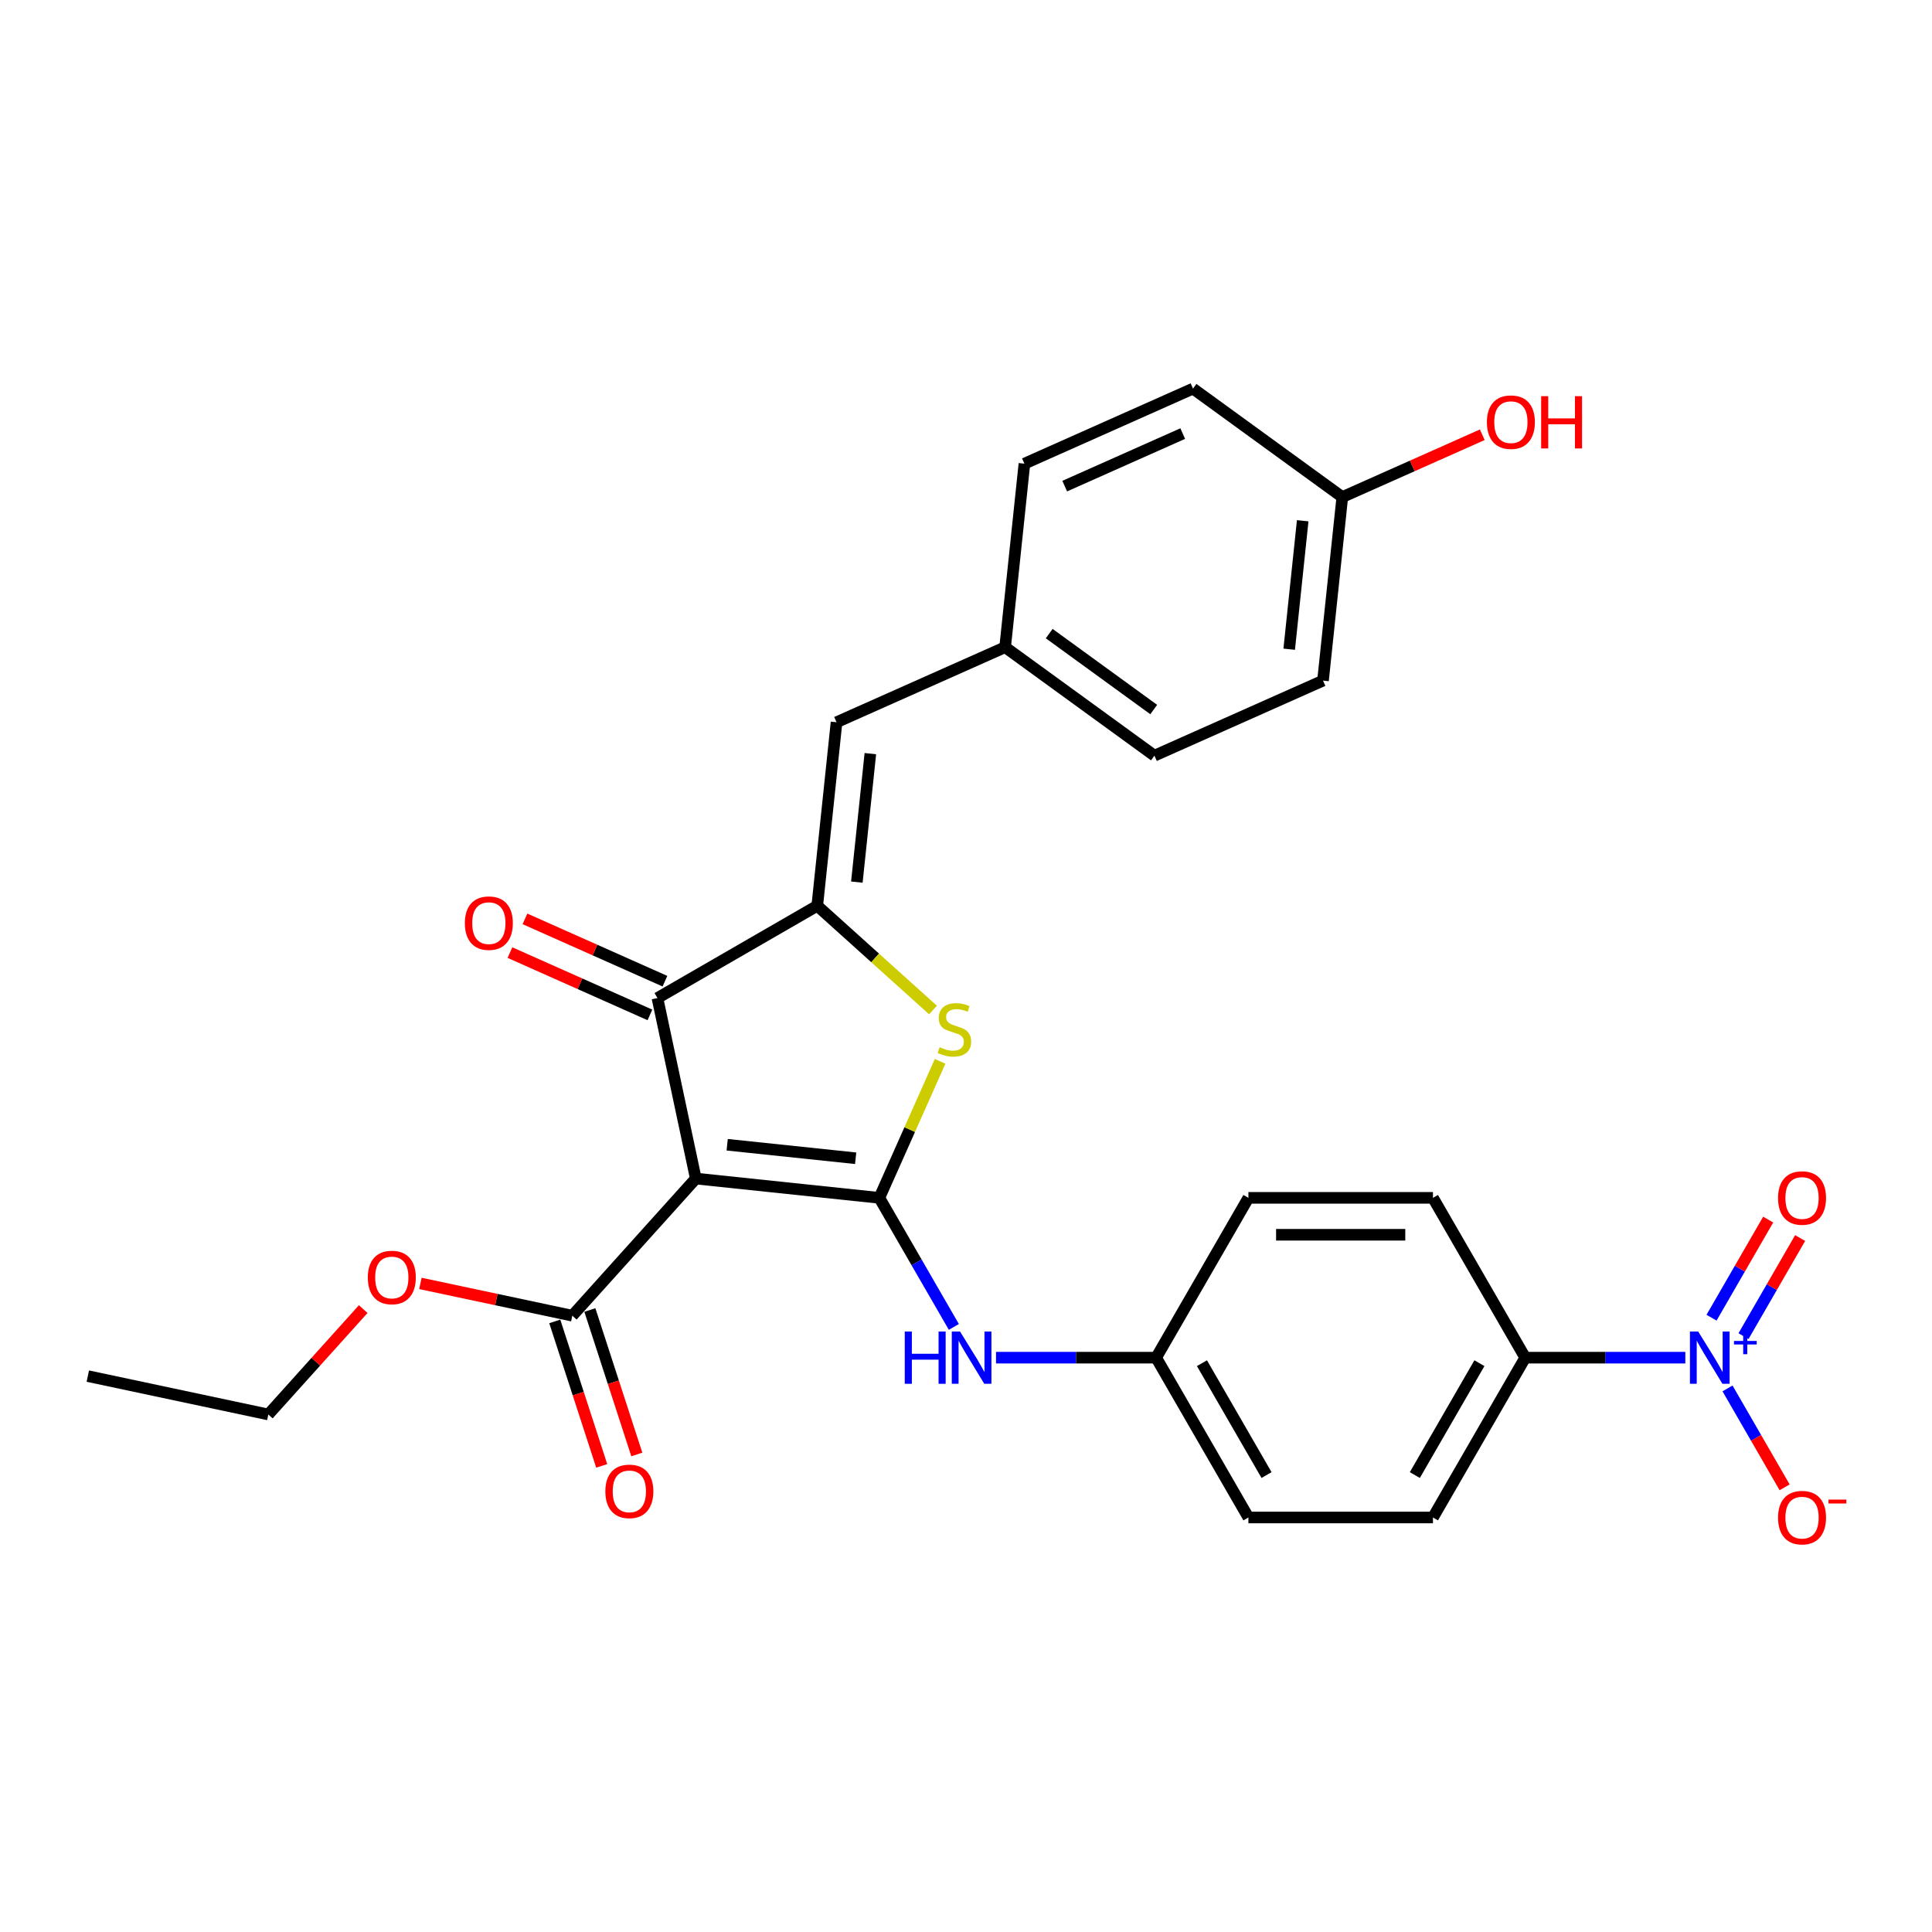 <?xml version='1.0' encoding='iso-8859-1'?>
<svg version='1.1' baseProfile='full'
              xmlns='http://www.w3.org/2000/svg'
                      xmlns:rdkit='http://www.rdkit.org/xml'
                      xmlns:xlink='http://www.w3.org/1999/xlink'
                  xml:space='preserve'
width='1000px' height='1000px' viewBox='0 0 1000 1000'>
<!-- END OF HEADER -->
<rect style='opacity:1.0;fill:#FFFFFF;stroke:none' width='1000' height='1000' x='0' y='0'> </rect>
<path class='bond-0' d='M 455.14,620.007 L 360.145,610.022' style='fill:none;fill-rule:evenodd;stroke:#000000;stroke-width:6px;stroke-linecap:butt;stroke-linejoin:miter;stroke-opacity:1' />
<path class='bond-0' d='M 442.888,599.51 L 376.391,592.521' style='fill:none;fill-rule:evenodd;stroke:#000000;stroke-width:6px;stroke-linecap:butt;stroke-linejoin:miter;stroke-opacity:1' />
<path class='bond-2' d='M 455.14,620.007 L 470.87,584.677' style='fill:none;fill-rule:evenodd;stroke:#000000;stroke-width:6px;stroke-linecap:butt;stroke-linejoin:miter;stroke-opacity:1' />
<path class='bond-2' d='M 470.87,584.677 L 486.6,549.347' style='fill:none;fill-rule:evenodd;stroke:#CCCC00;stroke-width:6px;stroke-linecap:butt;stroke-linejoin:miter;stroke-opacity:1' />
<path class='bond-7' d='M 455.14,620.007 L 474.426,653.41' style='fill:none;fill-rule:evenodd;stroke:#000000;stroke-width:6px;stroke-linecap:butt;stroke-linejoin:miter;stroke-opacity:1' />
<path class='bond-7' d='M 474.426,653.41 L 493.712,686.814' style='fill:none;fill-rule:evenodd;stroke:#0000FF;stroke-width:6px;stroke-linecap:butt;stroke-linejoin:miter;stroke-opacity:1' />
<path class='bond-3' d='M 360.145,610.022 L 340.286,516.591' style='fill:none;fill-rule:evenodd;stroke:#000000;stroke-width:6px;stroke-linecap:butt;stroke-linejoin:miter;stroke-opacity:1' />
<path class='bond-5' d='M 360.145,610.022 L 296.231,681.006' style='fill:none;fill-rule:evenodd;stroke:#000000;stroke-width:6px;stroke-linecap:butt;stroke-linejoin:miter;stroke-opacity:1' />
<path class='bond-1' d='M 423.007,468.832 L 452.968,495.809' style='fill:none;fill-rule:evenodd;stroke:#000000;stroke-width:6px;stroke-linecap:butt;stroke-linejoin:miter;stroke-opacity:1' />
<path class='bond-1' d='M 452.968,495.809 L 482.93,522.787' style='fill:none;fill-rule:evenodd;stroke:#CCCC00;stroke-width:6px;stroke-linecap:butt;stroke-linejoin:miter;stroke-opacity:1' />
<path class='bond-6' d='M 423.007,468.832 L 432.991,373.837' style='fill:none;fill-rule:evenodd;stroke:#000000;stroke-width:6px;stroke-linecap:butt;stroke-linejoin:miter;stroke-opacity:1' />
<path class='bond-6' d='M 443.504,456.58 L 450.493,390.083' style='fill:none;fill-rule:evenodd;stroke:#000000;stroke-width:6px;stroke-linecap:butt;stroke-linejoin:miter;stroke-opacity:1' />
<path class='bond-28' d='M 423.007,468.832 L 340.286,516.591' style='fill:none;fill-rule:evenodd;stroke:#000000;stroke-width:6px;stroke-linecap:butt;stroke-linejoin:miter;stroke-opacity:1' />
<path class='bond-11' d='M 344.171,507.865 L 307.943,491.736' style='fill:none;fill-rule:evenodd;stroke:#000000;stroke-width:6px;stroke-linecap:butt;stroke-linejoin:miter;stroke-opacity:1' />
<path class='bond-11' d='M 307.943,491.736 L 271.716,475.606' style='fill:none;fill-rule:evenodd;stroke:#FF0000;stroke-width:6px;stroke-linecap:butt;stroke-linejoin:miter;stroke-opacity:1' />
<path class='bond-11' d='M 336.401,525.317 L 300.173,509.188' style='fill:none;fill-rule:evenodd;stroke:#000000;stroke-width:6px;stroke-linecap:butt;stroke-linejoin:miter;stroke-opacity:1' />
<path class='bond-11' d='M 300.173,509.188 L 263.946,493.058' style='fill:none;fill-rule:evenodd;stroke:#FF0000;stroke-width:6px;stroke-linecap:butt;stroke-linejoin:miter;stroke-opacity:1' />
<path class='bond-4' d='M 872.326,702.728 L 830.89,702.728' style='fill:none;fill-rule:evenodd;stroke:#0000FF;stroke-width:6px;stroke-linecap:butt;stroke-linejoin:miter;stroke-opacity:1' />
<path class='bond-4' d='M 830.89,702.728 L 789.454,702.728' style='fill:none;fill-rule:evenodd;stroke:#000000;stroke-width:6px;stroke-linecap:butt;stroke-linejoin:miter;stroke-opacity:1' />
<path class='bond-9' d='M 894.16,718.641 L 908.94,744.242' style='fill:none;fill-rule:evenodd;stroke:#0000FF;stroke-width:6px;stroke-linecap:butt;stroke-linejoin:miter;stroke-opacity:1' />
<path class='bond-9' d='M 908.94,744.242 L 923.721,769.842' style='fill:none;fill-rule:evenodd;stroke:#FF0000;stroke-width:6px;stroke-linecap:butt;stroke-linejoin:miter;stroke-opacity:1' />
<path class='bond-10' d='M 902.432,691.59 L 917.091,666.2' style='fill:none;fill-rule:evenodd;stroke:#0000FF;stroke-width:6px;stroke-linecap:butt;stroke-linejoin:miter;stroke-opacity:1' />
<path class='bond-10' d='M 917.091,666.2 L 931.75,640.81' style='fill:none;fill-rule:evenodd;stroke:#FF0000;stroke-width:6px;stroke-linecap:butt;stroke-linejoin:miter;stroke-opacity:1' />
<path class='bond-10' d='M 885.888,682.039 L 900.547,656.648' style='fill:none;fill-rule:evenodd;stroke:#0000FF;stroke-width:6px;stroke-linecap:butt;stroke-linejoin:miter;stroke-opacity:1' />
<path class='bond-10' d='M 900.547,656.648 L 915.206,631.258' style='fill:none;fill-rule:evenodd;stroke:#FF0000;stroke-width:6px;stroke-linecap:butt;stroke-linejoin:miter;stroke-opacity:1' />
<path class='bond-12' d='M 287.146,683.958 L 299.295,721.346' style='fill:none;fill-rule:evenodd;stroke:#000000;stroke-width:6px;stroke-linecap:butt;stroke-linejoin:miter;stroke-opacity:1' />
<path class='bond-12' d='M 299.295,721.346 L 311.443,758.735' style='fill:none;fill-rule:evenodd;stroke:#FF0000;stroke-width:6px;stroke-linecap:butt;stroke-linejoin:miter;stroke-opacity:1' />
<path class='bond-12' d='M 305.315,678.054 L 317.463,715.443' style='fill:none;fill-rule:evenodd;stroke:#000000;stroke-width:6px;stroke-linecap:butt;stroke-linejoin:miter;stroke-opacity:1' />
<path class='bond-12' d='M 317.463,715.443 L 329.612,752.832' style='fill:none;fill-rule:evenodd;stroke:#FF0000;stroke-width:6px;stroke-linecap:butt;stroke-linejoin:miter;stroke-opacity:1' />
<path class='bond-17' d='M 296.231,681.006 L 256.918,672.65' style='fill:none;fill-rule:evenodd;stroke:#000000;stroke-width:6px;stroke-linecap:butt;stroke-linejoin:miter;stroke-opacity:1' />
<path class='bond-17' d='M 256.918,672.65 L 217.605,664.294' style='fill:none;fill-rule:evenodd;stroke:#FF0000;stroke-width:6px;stroke-linecap:butt;stroke-linejoin:miter;stroke-opacity:1' />
<path class='bond-13' d='M 432.991,373.837 L 520.252,334.986' style='fill:none;fill-rule:evenodd;stroke:#000000;stroke-width:6px;stroke-linecap:butt;stroke-linejoin:miter;stroke-opacity:1' />
<path class='bond-14' d='M 515.546,702.728 L 556.982,702.728' style='fill:none;fill-rule:evenodd;stroke:#0000FF;stroke-width:6px;stroke-linecap:butt;stroke-linejoin:miter;stroke-opacity:1' />
<path class='bond-14' d='M 556.982,702.728 L 598.417,702.728' style='fill:none;fill-rule:evenodd;stroke:#000000;stroke-width:6px;stroke-linecap:butt;stroke-linejoin:miter;stroke-opacity:1' />
<path class='bond-8' d='M 789.454,702.728 L 741.695,785.449' style='fill:none;fill-rule:evenodd;stroke:#000000;stroke-width:6px;stroke-linecap:butt;stroke-linejoin:miter;stroke-opacity:1' />
<path class='bond-8' d='M 765.746,705.584 L 732.315,763.489' style='fill:none;fill-rule:evenodd;stroke:#000000;stroke-width:6px;stroke-linecap:butt;stroke-linejoin:miter;stroke-opacity:1' />
<path class='bond-29' d='M 789.454,702.728 L 741.695,620.007' style='fill:none;fill-rule:evenodd;stroke:#000000;stroke-width:6px;stroke-linecap:butt;stroke-linejoin:miter;stroke-opacity:1' />
<path class='bond-21' d='M 520.252,334.986 L 530.236,239.991' style='fill:none;fill-rule:evenodd;stroke:#000000;stroke-width:6px;stroke-linecap:butt;stroke-linejoin:miter;stroke-opacity:1' />
<path class='bond-22' d='M 520.252,334.986 L 597.528,391.13' style='fill:none;fill-rule:evenodd;stroke:#000000;stroke-width:6px;stroke-linecap:butt;stroke-linejoin:miter;stroke-opacity:1' />
<path class='bond-22' d='M 543.072,327.953 L 597.165,367.254' style='fill:none;fill-rule:evenodd;stroke:#000000;stroke-width:6px;stroke-linecap:butt;stroke-linejoin:miter;stroke-opacity:1' />
<path class='bond-19' d='M 598.417,702.728 L 646.177,620.007' style='fill:none;fill-rule:evenodd;stroke:#000000;stroke-width:6px;stroke-linecap:butt;stroke-linejoin:miter;stroke-opacity:1' />
<path class='bond-20' d='M 598.417,702.728 L 646.177,785.449' style='fill:none;fill-rule:evenodd;stroke:#000000;stroke-width:6px;stroke-linecap:butt;stroke-linejoin:miter;stroke-opacity:1' />
<path class='bond-20' d='M 622.126,705.584 L 655.557,763.489' style='fill:none;fill-rule:evenodd;stroke:#000000;stroke-width:6px;stroke-linecap:butt;stroke-linejoin:miter;stroke-opacity:1' />
<path class='bond-15' d='M 741.695,785.449 L 646.177,785.449' style='fill:none;fill-rule:evenodd;stroke:#000000;stroke-width:6px;stroke-linecap:butt;stroke-linejoin:miter;stroke-opacity:1' />
<path class='bond-16' d='M 741.695,620.007 L 646.177,620.007' style='fill:none;fill-rule:evenodd;stroke:#000000;stroke-width:6px;stroke-linecap:butt;stroke-linejoin:miter;stroke-opacity:1' />
<path class='bond-16' d='M 727.367,639.11 L 660.504,639.11' style='fill:none;fill-rule:evenodd;stroke:#000000;stroke-width:6px;stroke-linecap:butt;stroke-linejoin:miter;stroke-opacity:1' />
<path class='bond-26' d='M 187.994,677.59 L 163.44,704.86' style='fill:none;fill-rule:evenodd;stroke:#FF0000;stroke-width:6px;stroke-linecap:butt;stroke-linejoin:miter;stroke-opacity:1' />
<path class='bond-26' d='M 163.44,704.86 L 138.886,732.131' style='fill:none;fill-rule:evenodd;stroke:#000000;stroke-width:6px;stroke-linecap:butt;stroke-linejoin:miter;stroke-opacity:1' />
<path class='bond-18' d='M 694.772,257.285 L 684.788,352.28' style='fill:none;fill-rule:evenodd;stroke:#000000;stroke-width:6px;stroke-linecap:butt;stroke-linejoin:miter;stroke-opacity:1' />
<path class='bond-18' d='M 674.276,269.537 L 667.286,336.033' style='fill:none;fill-rule:evenodd;stroke:#000000;stroke-width:6px;stroke-linecap:butt;stroke-linejoin:miter;stroke-opacity:1' />
<path class='bond-25' d='M 694.772,257.285 L 731,241.155' style='fill:none;fill-rule:evenodd;stroke:#000000;stroke-width:6px;stroke-linecap:butt;stroke-linejoin:miter;stroke-opacity:1' />
<path class='bond-25' d='M 731,241.155 L 767.227,225.026' style='fill:none;fill-rule:evenodd;stroke:#FF0000;stroke-width:6px;stroke-linecap:butt;stroke-linejoin:miter;stroke-opacity:1' />
<path class='bond-30' d='M 694.772,257.285 L 617.496,201.14' style='fill:none;fill-rule:evenodd;stroke:#000000;stroke-width:6px;stroke-linecap:butt;stroke-linejoin:miter;stroke-opacity:1' />
<path class='bond-23' d='M 530.236,239.991 L 617.496,201.14' style='fill:none;fill-rule:evenodd;stroke:#000000;stroke-width:6px;stroke-linecap:butt;stroke-linejoin:miter;stroke-opacity:1' />
<path class='bond-23' d='M 551.095,251.616 L 612.177,224.42' style='fill:none;fill-rule:evenodd;stroke:#000000;stroke-width:6px;stroke-linecap:butt;stroke-linejoin:miter;stroke-opacity:1' />
<path class='bond-24' d='M 597.528,391.13 L 684.788,352.28' style='fill:none;fill-rule:evenodd;stroke:#000000;stroke-width:6px;stroke-linecap:butt;stroke-linejoin:miter;stroke-opacity:1' />
<path class='bond-27' d='M 138.886,732.131 L 45.455,712.271' style='fill:none;fill-rule:evenodd;stroke:#000000;stroke-width:6px;stroke-linecap:butt;stroke-linejoin:miter;stroke-opacity:1' />
<path  class='atom-3' d='M 486.349 542.031
Q 486.655 542.145, 487.916 542.68
Q 489.177 543.215, 490.552 543.559
Q 491.966 543.865, 493.341 543.865
Q 495.901 543.865, 497.391 542.642
Q 498.881 541.381, 498.881 539.203
Q 498.881 537.713, 498.117 536.796
Q 497.391 535.879, 496.245 535.383
Q 495.099 534.886, 493.188 534.313
Q 490.781 533.587, 489.33 532.899
Q 487.916 532.211, 486.884 530.759
Q 485.891 529.308, 485.891 526.862
Q 485.891 523.462, 488.183 521.36
Q 490.514 519.259, 495.099 519.259
Q 498.232 519.259, 501.785 520.749
L 500.906 523.691
Q 497.659 522.354, 495.213 522.354
Q 492.577 522.354, 491.125 523.462
Q 489.673 524.532, 489.712 526.404
Q 489.712 527.856, 490.438 528.734
Q 491.202 529.613, 492.271 530.11
Q 493.38 530.607, 495.213 531.18
Q 497.659 531.944, 499.111 532.708
Q 500.562 533.472, 501.594 535.039
Q 502.664 536.567, 502.664 539.203
Q 502.664 542.948, 500.142 544.973
Q 497.659 546.959, 493.494 546.959
Q 491.087 546.959, 489.253 546.424
Q 487.457 545.928, 485.318 545.049
L 486.349 542.031
' fill='#CCCC00'/>
<path  class='atom-5' d='M 878.993 689.202
L 887.857 703.53
Q 888.736 704.944, 890.149 707.504
Q 891.563 710.064, 891.64 710.216
L 891.64 689.202
L 895.231 689.202
L 895.231 716.253
L 891.525 716.253
L 882.011 700.588
Q 880.903 698.754, 879.719 696.653
Q 878.573 694.551, 878.229 693.902
L 878.229 716.253
L 874.714 716.253
L 874.714 689.202
L 878.993 689.202
' fill='#0000FF'/>
<path  class='atom-5' d='M 897.501 694.078
L 902.267 694.078
L 902.267 689.06
L 904.385 689.06
L 904.385 694.078
L 909.277 694.078
L 909.277 695.894
L 904.385 695.894
L 904.385 700.937
L 902.267 700.937
L 902.267 695.894
L 897.501 695.894
L 897.501 694.078
' fill='#0000FF'/>
<path  class='atom-8' d='M 468.302 689.202
L 471.97 689.202
L 471.97 700.703
L 485.801 700.703
L 485.801 689.202
L 489.469 689.202
L 489.469 716.253
L 485.801 716.253
L 485.801 703.759
L 471.97 703.759
L 471.97 716.253
L 468.302 716.253
L 468.302 689.202
' fill='#0000FF'/>
<path  class='atom-8' d='M 496.92 689.202
L 505.784 703.53
Q 506.663 704.944, 508.076 707.504
Q 509.49 710.064, 509.566 710.216
L 509.566 689.202
L 513.158 689.202
L 513.158 716.253
L 509.452 716.253
L 499.938 700.588
Q 498.83 698.754, 497.646 696.653
Q 496.499 694.551, 496.156 693.902
L 496.156 716.253
L 492.641 716.253
L 492.641 689.202
L 496.92 689.202
' fill='#0000FF'/>
<path  class='atom-10' d='M 920.314 785.525
Q 920.314 779.03, 923.524 775.401
Q 926.733 771.771, 932.732 771.771
Q 938.73 771.771, 941.94 775.401
Q 945.149 779.03, 945.149 785.525
Q 945.149 792.097, 941.901 795.841
Q 938.654 799.548, 932.732 799.548
Q 926.771 799.548, 923.524 795.841
Q 920.314 792.135, 920.314 785.525
M 932.732 796.491
Q 936.858 796.491, 939.074 793.74
Q 941.328 790.951, 941.328 785.525
Q 941.328 780.215, 939.074 777.54
Q 936.858 774.827, 932.732 774.827
Q 928.605 774.827, 926.351 777.502
Q 924.135 780.176, 924.135 785.525
Q 924.135 790.989, 926.351 793.74
Q 928.605 796.491, 932.732 796.491
' fill='#FF0000'/>
<path  class='atom-10' d='M 946.41 776.186
L 955.664 776.186
L 955.664 778.203
L 946.41 778.203
L 946.41 776.186
' fill='#FF0000'/>
<path  class='atom-11' d='M 920.314 620.083
Q 920.314 613.588, 923.524 609.958
Q 926.733 606.328, 932.732 606.328
Q 938.73 606.328, 941.94 609.958
Q 945.149 613.588, 945.149 620.083
Q 945.149 626.655, 941.901 630.399
Q 938.654 634.105, 932.732 634.105
Q 926.771 634.105, 923.524 630.399
Q 920.314 626.693, 920.314 620.083
M 932.732 631.048
Q 936.858 631.048, 939.074 628.298
Q 941.328 625.508, 941.328 620.083
Q 941.328 614.772, 939.074 612.098
Q 936.858 609.385, 932.732 609.385
Q 928.605 609.385, 926.351 612.059
Q 924.135 614.734, 924.135 620.083
Q 924.135 625.547, 926.351 628.298
Q 928.605 631.048, 932.732 631.048
' fill='#FF0000'/>
<path  class='atom-12' d='M 240.608 477.817
Q 240.608 471.322, 243.817 467.692
Q 247.027 464.062, 253.025 464.062
Q 259.024 464.062, 262.233 467.692
Q 265.443 471.322, 265.443 477.817
Q 265.443 484.388, 262.195 488.133
Q 258.947 491.839, 253.025 491.839
Q 247.065 491.839, 243.817 488.133
Q 240.608 484.427, 240.608 477.817
M 253.025 488.782
Q 257.152 488.782, 259.368 486.031
Q 261.622 483.242, 261.622 477.817
Q 261.622 472.506, 259.368 469.831
Q 257.152 467.119, 253.025 467.119
Q 248.899 467.119, 246.645 469.793
Q 244.429 472.468, 244.429 477.817
Q 244.429 483.28, 246.645 486.031
Q 248.899 488.782, 253.025 488.782
' fill='#FF0000'/>
<path  class='atom-13' d='M 313.33 771.926
Q 313.33 765.431, 316.54 761.801
Q 319.749 758.171, 325.748 758.171
Q 331.746 758.171, 334.956 761.801
Q 338.165 765.431, 338.165 771.926
Q 338.165 778.497, 334.917 782.242
Q 331.67 785.948, 325.748 785.948
Q 319.787 785.948, 316.54 782.242
Q 313.33 778.536, 313.33 771.926
M 325.748 782.891
Q 329.874 782.891, 332.09 780.14
Q 334.344 777.351, 334.344 771.926
Q 334.344 766.615, 332.09 763.94
Q 329.874 761.228, 325.748 761.228
Q 321.621 761.228, 319.367 763.902
Q 317.151 766.577, 317.151 771.926
Q 317.151 777.389, 319.367 780.14
Q 321.621 782.891, 325.748 782.891
' fill='#FF0000'/>
<path  class='atom-18' d='M 190.382 661.223
Q 190.382 654.728, 193.592 651.098
Q 196.801 647.468, 202.8 647.468
Q 208.798 647.468, 212.008 651.098
Q 215.217 654.728, 215.217 661.223
Q 215.217 667.795, 211.97 671.539
Q 208.722 675.245, 202.8 675.245
Q 196.839 675.245, 193.592 671.539
Q 190.382 667.833, 190.382 661.223
M 202.8 672.189
Q 206.926 672.189, 209.142 669.438
Q 211.396 666.649, 211.396 661.223
Q 211.396 655.912, 209.142 653.238
Q 206.926 650.525, 202.8 650.525
Q 198.673 650.525, 196.419 653.2
Q 194.203 655.874, 194.203 661.223
Q 194.203 666.687, 196.419 669.438
Q 198.673 672.189, 202.8 672.189
' fill='#FF0000'/>
<path  class='atom-26' d='M 769.615 218.51
Q 769.615 212.015, 772.825 208.385
Q 776.034 204.756, 782.033 204.756
Q 788.031 204.756, 791.24 208.385
Q 794.45 212.015, 794.45 218.51
Q 794.45 225.082, 791.202 228.826
Q 787.955 232.532, 782.033 232.532
Q 776.072 232.532, 772.825 228.826
Q 769.615 225.12, 769.615 218.51
M 782.033 229.476
Q 786.159 229.476, 788.375 226.725
Q 790.629 223.936, 790.629 218.51
Q 790.629 213.199, 788.375 210.525
Q 786.159 207.812, 782.033 207.812
Q 777.906 207.812, 775.652 210.487
Q 773.436 213.161, 773.436 218.51
Q 773.436 223.974, 775.652 226.725
Q 777.906 229.476, 782.033 229.476
' fill='#FF0000'/>
<path  class='atom-26' d='M 797.698 205.061
L 801.365 205.061
L 801.365 216.562
L 815.196 216.562
L 815.196 205.061
L 818.864 205.061
L 818.864 232.112
L 815.196 232.112
L 815.196 219.618
L 801.365 219.618
L 801.365 232.112
L 797.698 232.112
L 797.698 205.061
' fill='#FF0000'/>
</svg>
